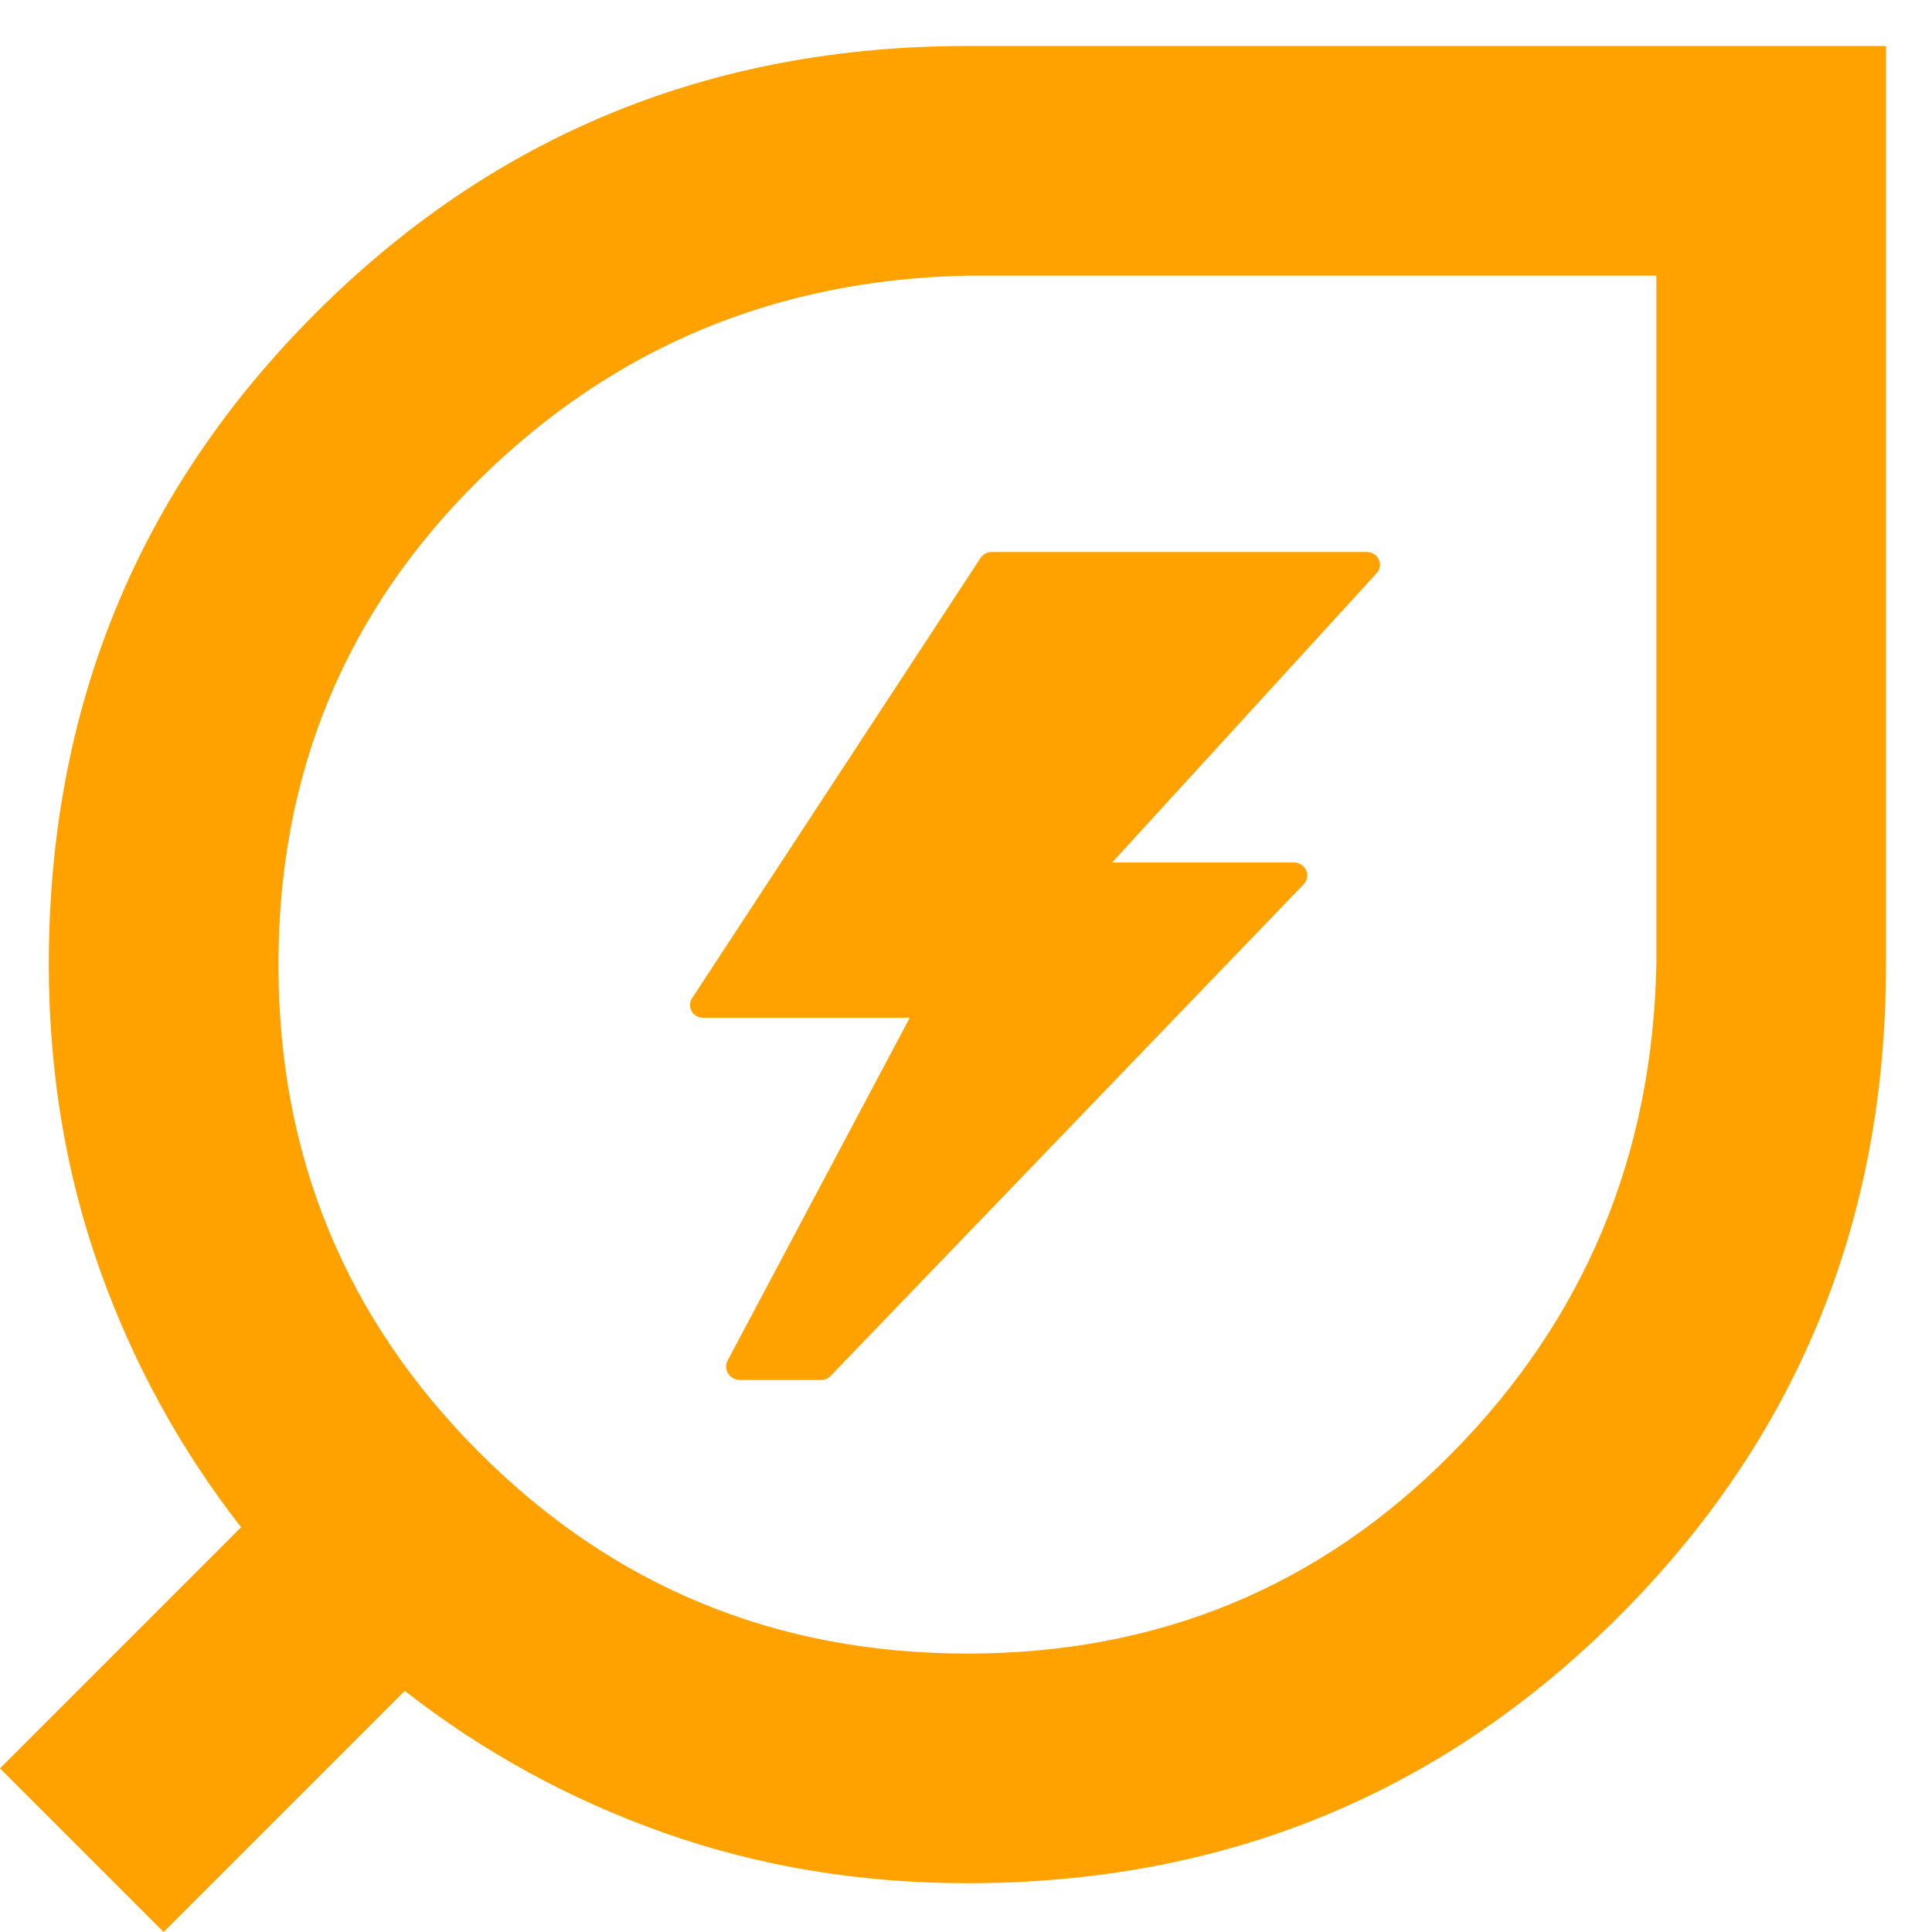 <svg xmlns="http://www.w3.org/2000/svg" fill="none" viewBox="0 0 42 42" height="42" width="42">
<path fill="#FFA200" d="M21.03 35.947C25.191 35.947 28.706 34.491 31.577 31.578C34.447 28.666 35.924 25.13 36.008 20.97V5.992H21.03C16.87 6.076 13.334 7.553 10.422 10.423C7.509 13.294 6.053 16.809 6.053 20.97C6.053 25.13 7.509 28.666 10.422 31.578C13.334 34.491 16.87 35.947 21.03 35.947ZM21.03 40.939C18.701 40.939 16.506 40.575 14.448 39.848C12.389 39.121 10.507 38.091 8.799 36.758L3.557 42L0 38.443L5.242 33.201C3.911 31.495 2.881 29.613 2.154 27.555C1.427 25.496 1.063 23.301 1.061 20.97C1.061 15.395 2.995 10.673 6.865 6.804C10.734 2.935 15.456 1 21.03 1H41V20.97C41 26.544 39.065 31.266 35.196 35.136C31.327 39.005 26.605 40.939 21.03 40.939Z"></path>
<path fill="#FFA200" d="M29.974 12.163C29.951 12.114 29.914 12.073 29.868 12.044C29.821 12.015 29.766 12 29.711 12H21.562C21.513 12 21.465 12.012 21.422 12.035C21.379 12.057 21.343 12.09 21.317 12.129L15.051 21.692C15.021 21.733 15.004 21.782 15.001 21.833C14.997 21.884 15.009 21.934 15.034 21.979C15.058 22.024 15.096 22.061 15.141 22.087C15.187 22.113 15.239 22.126 15.291 22.125H19.778L15.818 29.578C15.795 29.622 15.784 29.672 15.787 29.721C15.789 29.77 15.804 29.818 15.831 29.86C15.858 29.903 15.896 29.938 15.94 29.962C15.985 29.986 16.035 29.999 16.087 30H17.842C17.882 30 17.923 29.992 17.96 29.977C17.997 29.961 18.031 29.939 18.058 29.91L28.336 19.228C28.377 19.188 28.404 19.137 28.415 19.082C28.425 19.027 28.419 18.97 28.395 18.919C28.372 18.867 28.334 18.824 28.284 18.794C28.235 18.764 28.178 18.748 28.12 18.75H24.177L29.927 12.461C29.964 12.421 29.988 12.372 29.997 12.319C30.005 12.266 29.997 12.212 29.974 12.163Z"></path>
</svg>
